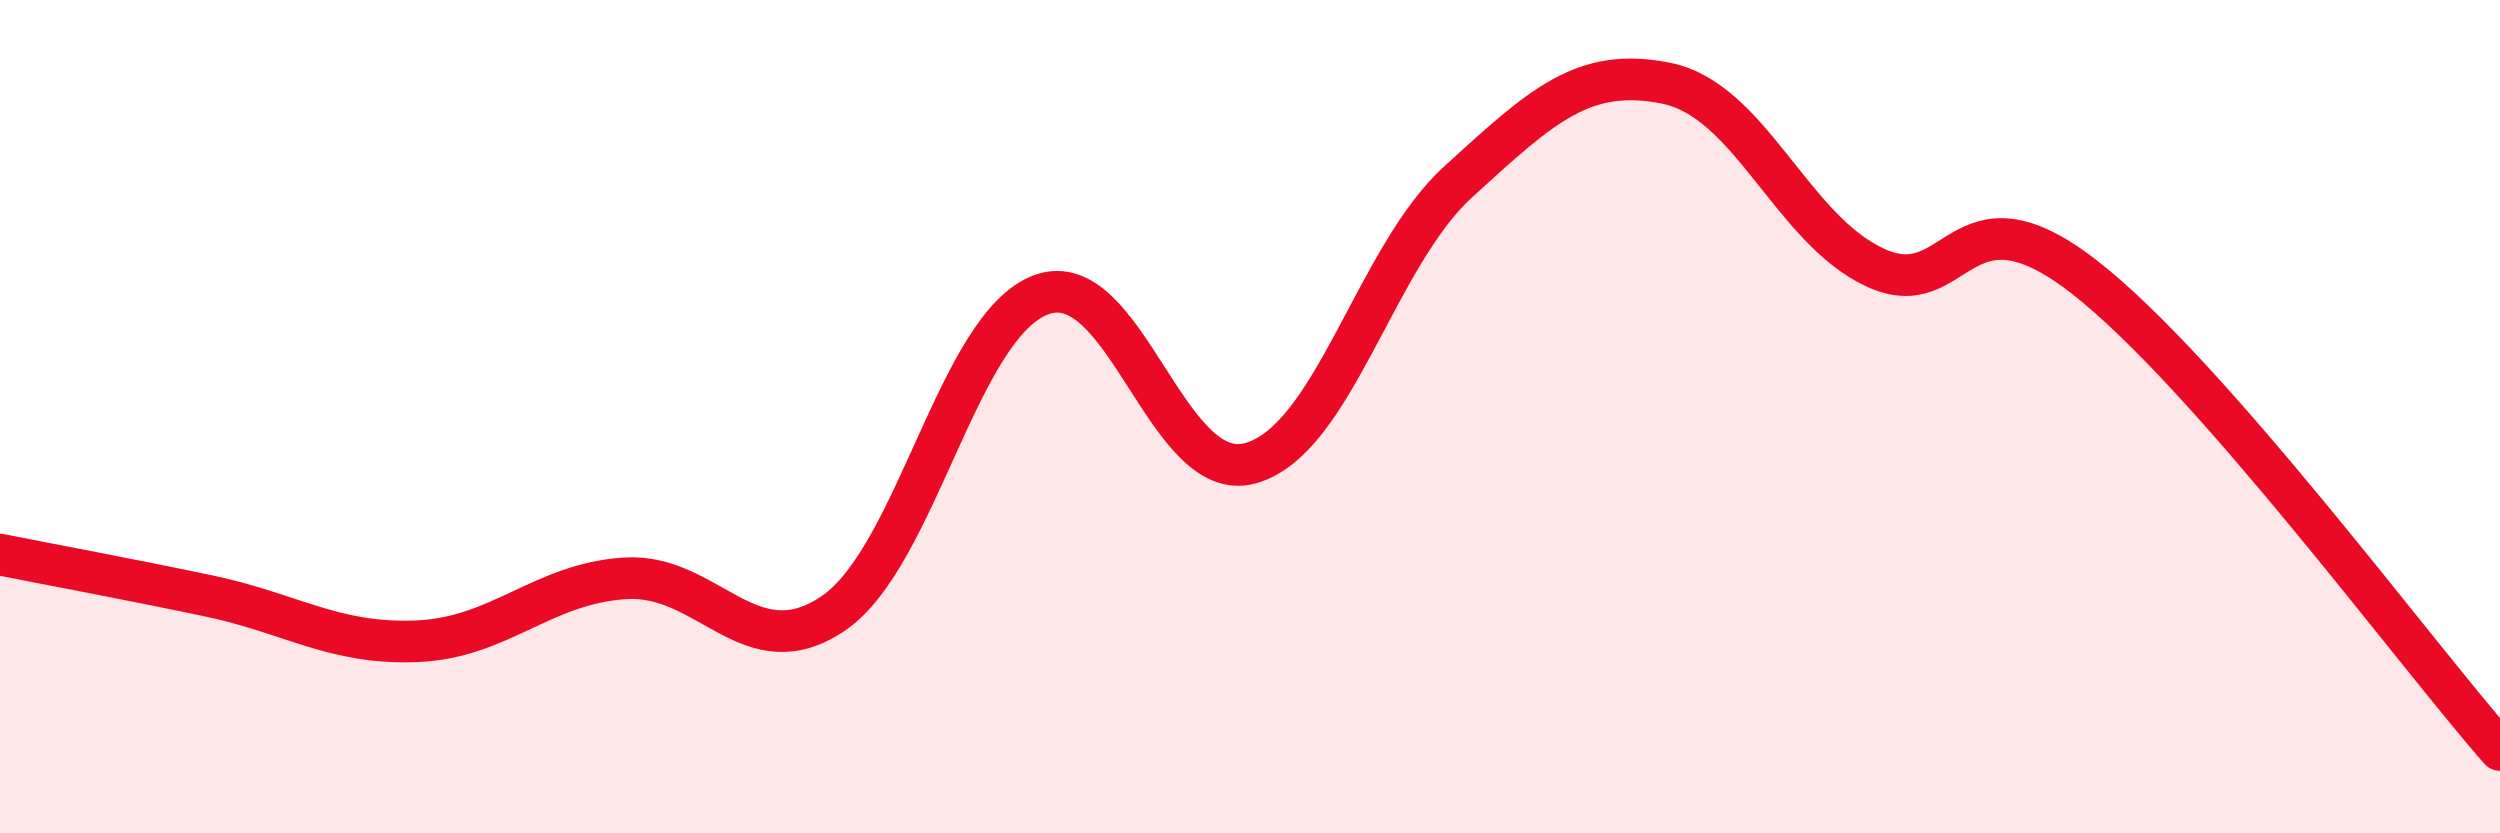 
    <svg width="60" height="20" viewBox="0 0 60 20" xmlns="http://www.w3.org/2000/svg">
      <path
        d="M 0,13.31 C 1,13.51 3,13.88 5,14.3 C 7,14.72 8,15.47 10,15.39 C 12,15.31 13,14.01 15,13.88 C 17,13.75 18,16.08 20,14.72 C 22,13.36 23,7.79 25,7.07 C 27,6.35 28,11.66 30,11.12 C 32,10.58 33,6.18 35,4.36 C 37,2.54 38,1.59 40,2 C 42,2.41 43,5.49 45,6.42 C 47,7.35 47,4.31 50,6.63 C 53,8.95 58,15.73 60,18L60 20L0 20Z"
        fill="#EB0A25"
        opacity="0.1"
        stroke-linecap="round"
        stroke-linejoin="round"
      />
      <path
        d="M 0,13.31 C 1,13.51 3,13.88 5,14.3 C 7,14.72 8,15.47 10,15.39 C 12,15.31 13,14.01 15,13.88 C 17,13.75 18,16.08 20,14.72 C 22,13.36 23,7.79 25,7.07 C 27,6.35 28,11.66 30,11.12 C 32,10.58 33,6.18 35,4.36 C 37,2.54 38,1.59 40,2 C 42,2.41 43,5.49 45,6.42 C 47,7.35 47,4.31 50,6.63 C 53,8.95 58,15.73 60,18"
        stroke="#EB0A25"
        stroke-width="1"
        fill="none"
        stroke-linecap="round"
        stroke-linejoin="round"
      />
    </svg>
  
